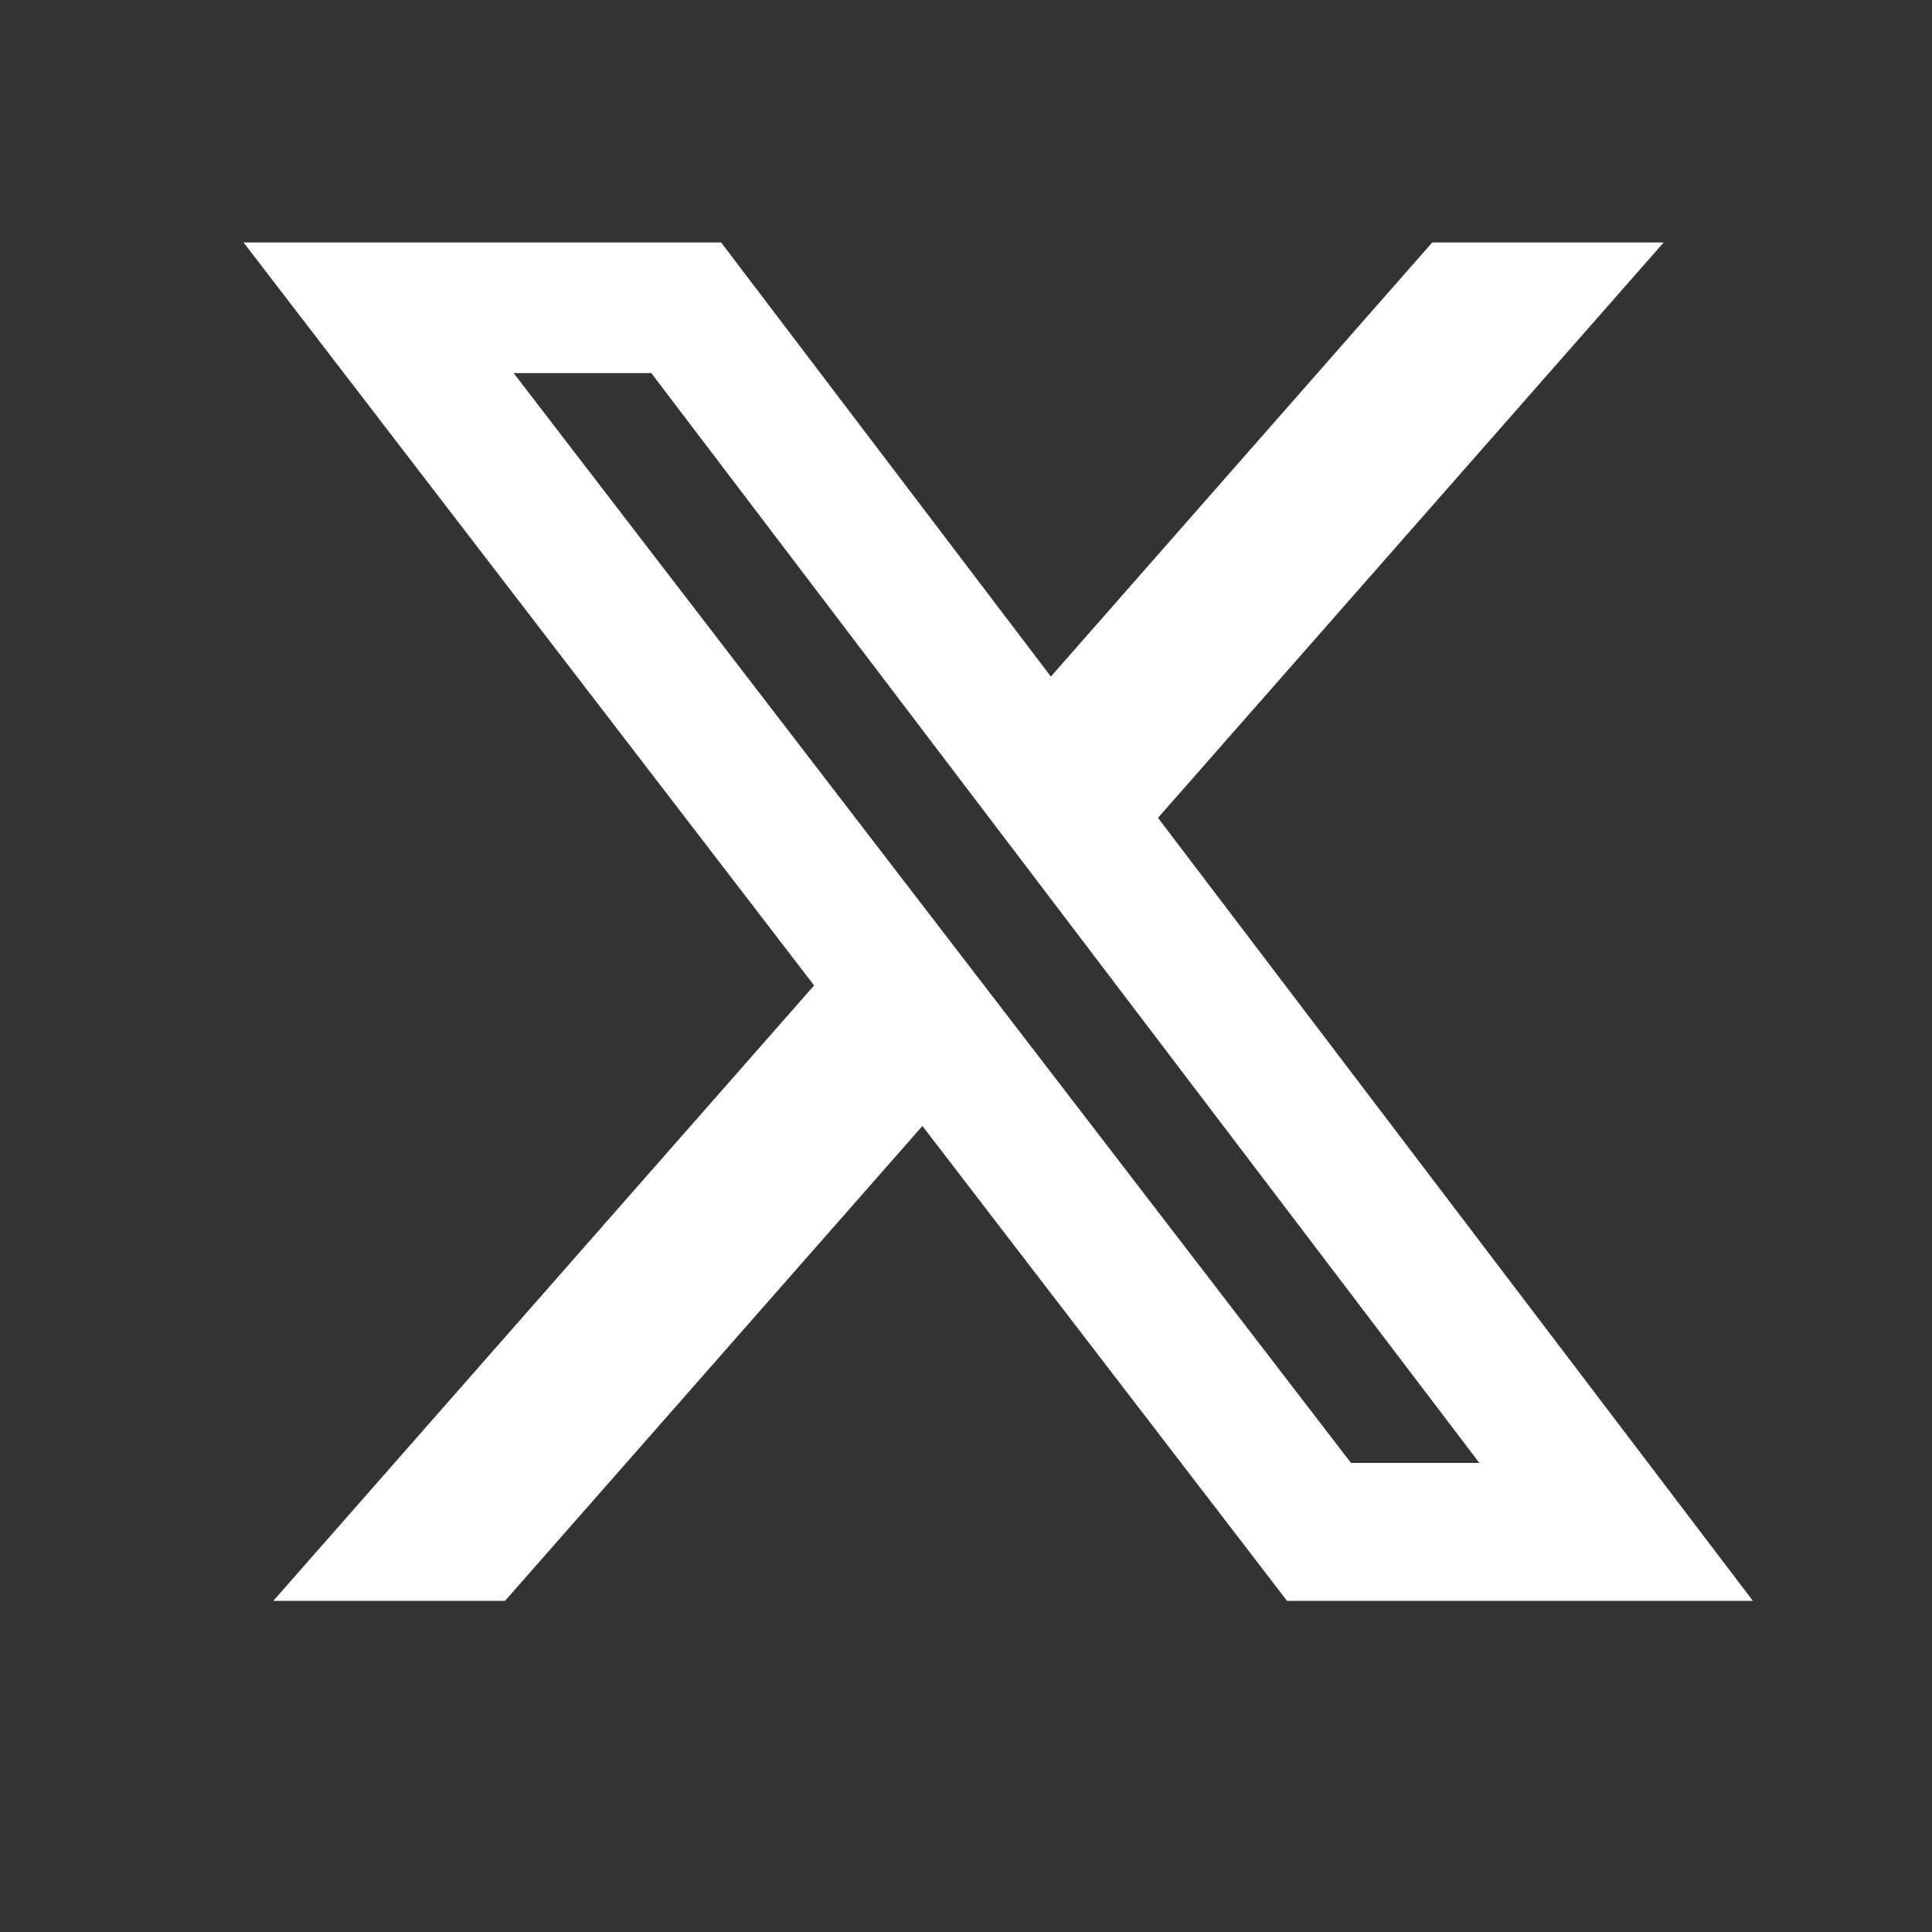 <svg width="16" height="16" viewBox="0 0 16 16" fill="none" xmlns="http://www.w3.org/2000/svg">
<rect x="0" y="0" width="16" height="16" fill="#333333" stroke="none"/>
<g id="Icon/Twitter">
<path id="Vector" d="M11.861 2.008H13.778L9.59 6.773L14.517 13.258H10.659L7.639 9.325L4.182 13.258H2.263L6.742 8.161L2.017 2.008H5.972L8.703 5.603L11.861 2.008ZM11.188 12.115H12.251L5.394 3.09H4.254L11.188 12.115Z" fill="white"/>
</g>
</svg>
